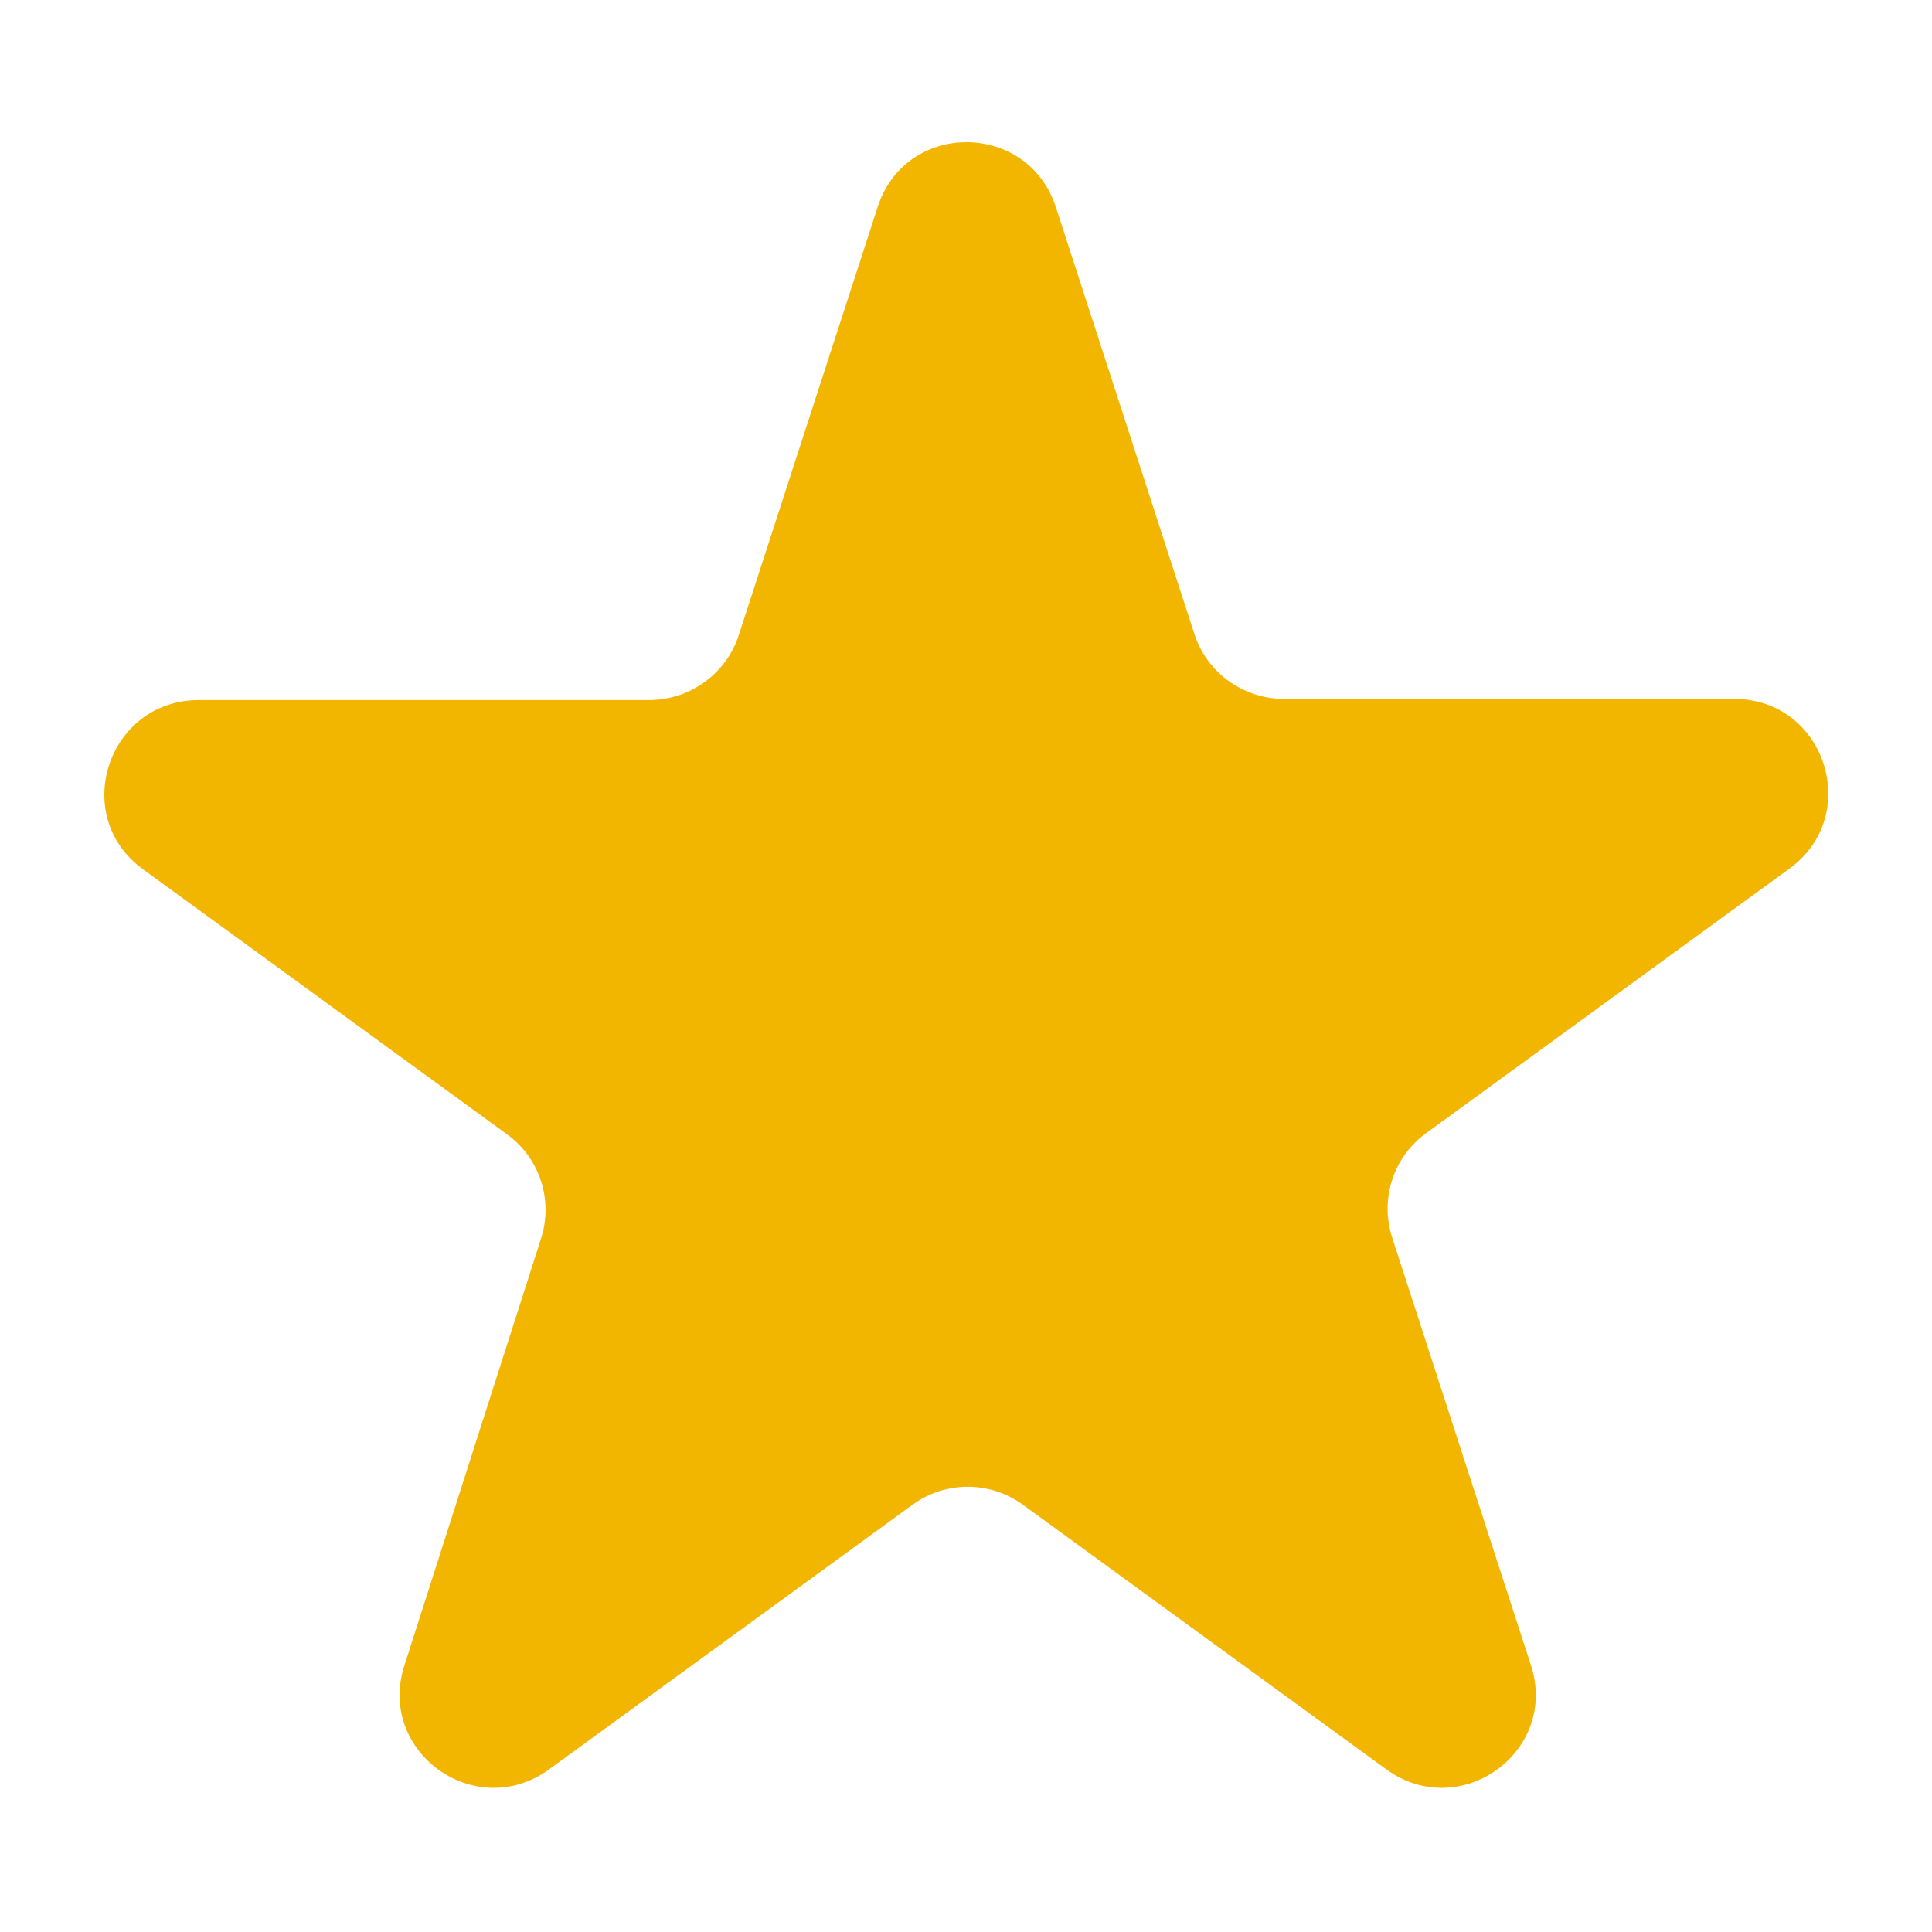 <?xml version="1.0" encoding="utf-8"?>
<!-- Generator: Adobe Illustrator 27.7.0, SVG Export Plug-In . SVG Version: 6.00 Build 0)  -->
<svg version="1.1" id="Ebene_1" xmlns="http://www.w3.org/2000/svg" xmlns:xlink="http://www.w3.org/1999/xlink" x="0px" y="0px"
	 viewBox="0 0 170 170" style="enable-background:new 0 0 170 170;" xml:space="preserve">
<style type="text/css">
	.st0{fill:#F2B500;}
</style>
<path class="st0" d="M92.9,18.2l12.2,37.6c1.1,3.4,4.3,5.7,7.9,5.7h39.6c8,0,11.3,10.2,4.9,14.9l-32,23.3c-2.9,2.1-4.1,5.8-3,9.2
	l12.2,37.6c2.5,7.6-6.2,13.9-12.7,9.2l-32-23.3c-2.9-2.1-6.8-2.1-9.7,0l-32,23.3c-6.5,4.7-15.2-1.6-12.7-9.2L47.6,109
	c1.1-3.4-0.1-7.1-3-9.2l-32-23.3c-6.5-4.7-3.1-14.9,4.9-14.9h39.6c3.6,0,6.8-2.3,7.9-5.7l12.2-37.6C79.6,10.6,90.4,10.6,92.9,18.2z"
	/>
<g>
</g>
<g>
</g>
<g>
</g>
<g>
</g>
<g>
</g>
<g>
</g>
<g>
</g>
<g>
</g>
<g>
</g>
<g>
</g>
<g>
</g>
<g>
</g>
<g>
</g>
<g>
</g>
<g>
</g>
</svg>
